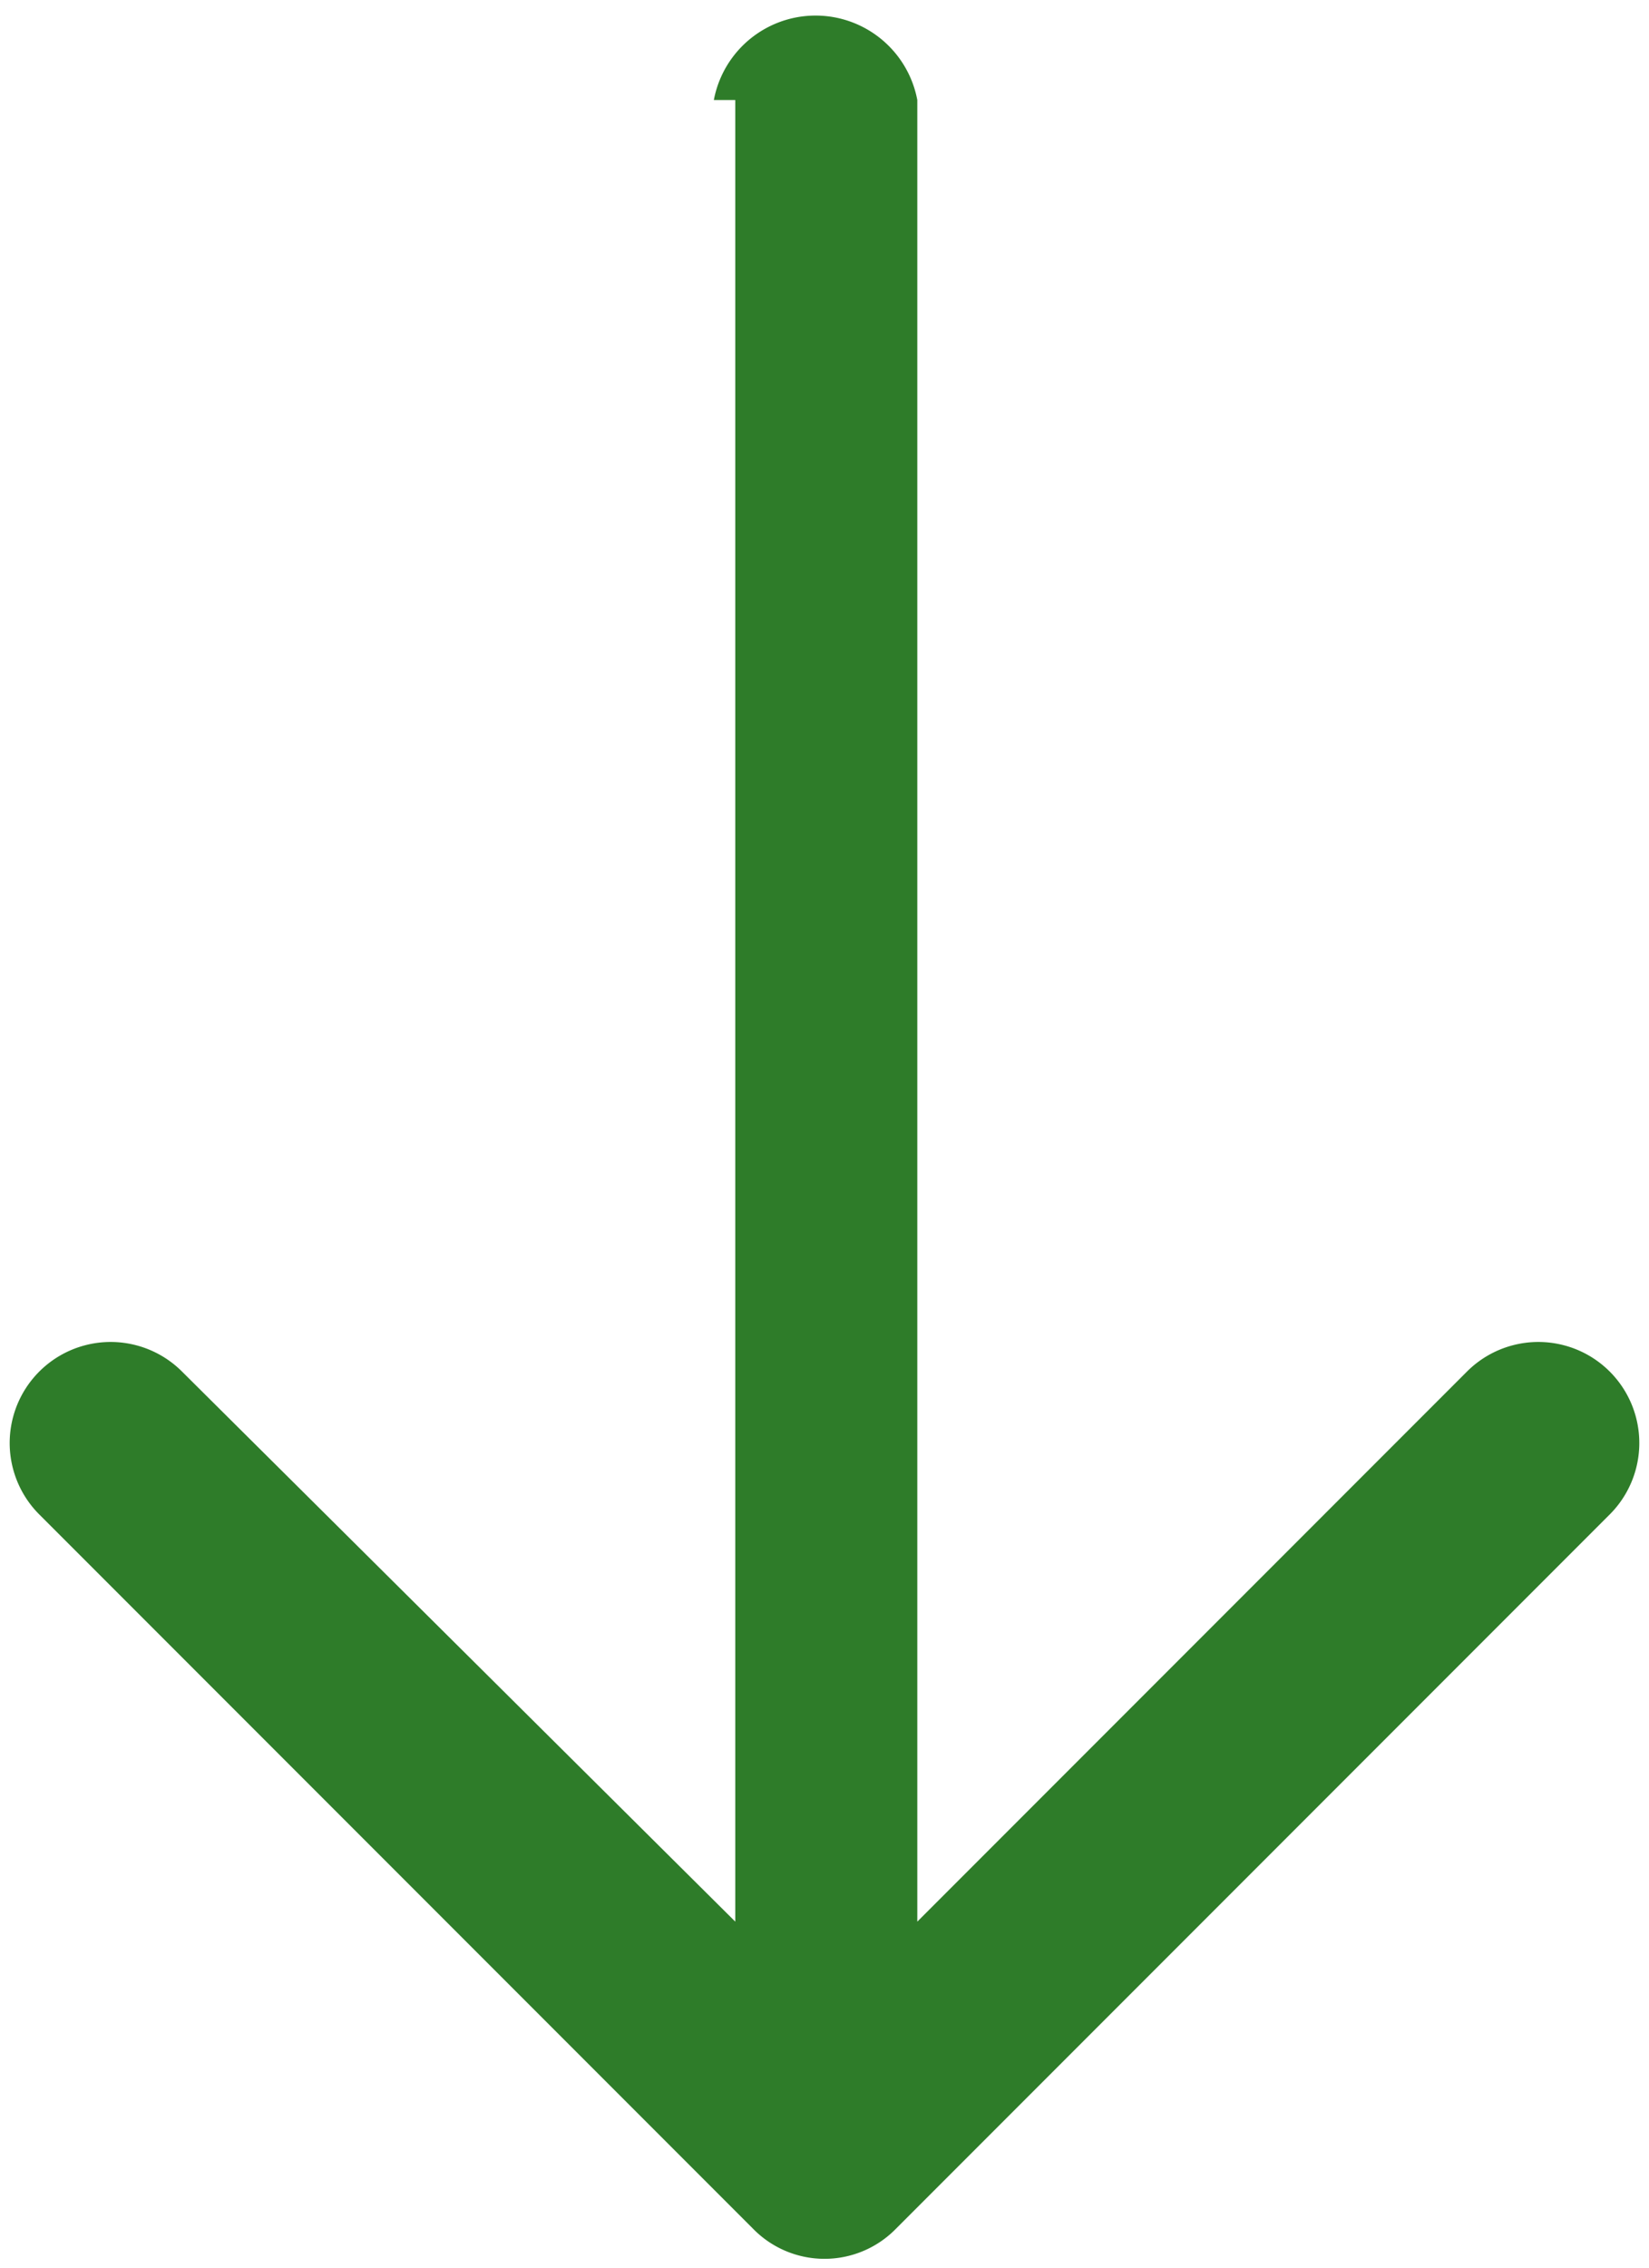 <?xml version="1.0" encoding="UTF-8"?> <svg xmlns="http://www.w3.org/2000/svg" id="Слой_1" data-name="Слой 1" viewBox="0 0 4.62 6.35"> <defs> <style>.cls-1{fill:#2e7c29;}</style> </defs> <path class="cls-1" d="M297,418.17a.29.29,0,0,1,.57,0v5.1l1.54-1.54a.28.28,0,1,1,.4.4l-2,2h0a.28.28,0,0,1-.4,0h0l-2-2a.28.28,0,1,1,.4-.4l1.55,1.54v-5.1Z" transform="translate(-295 -417.89)"></path> </svg> 